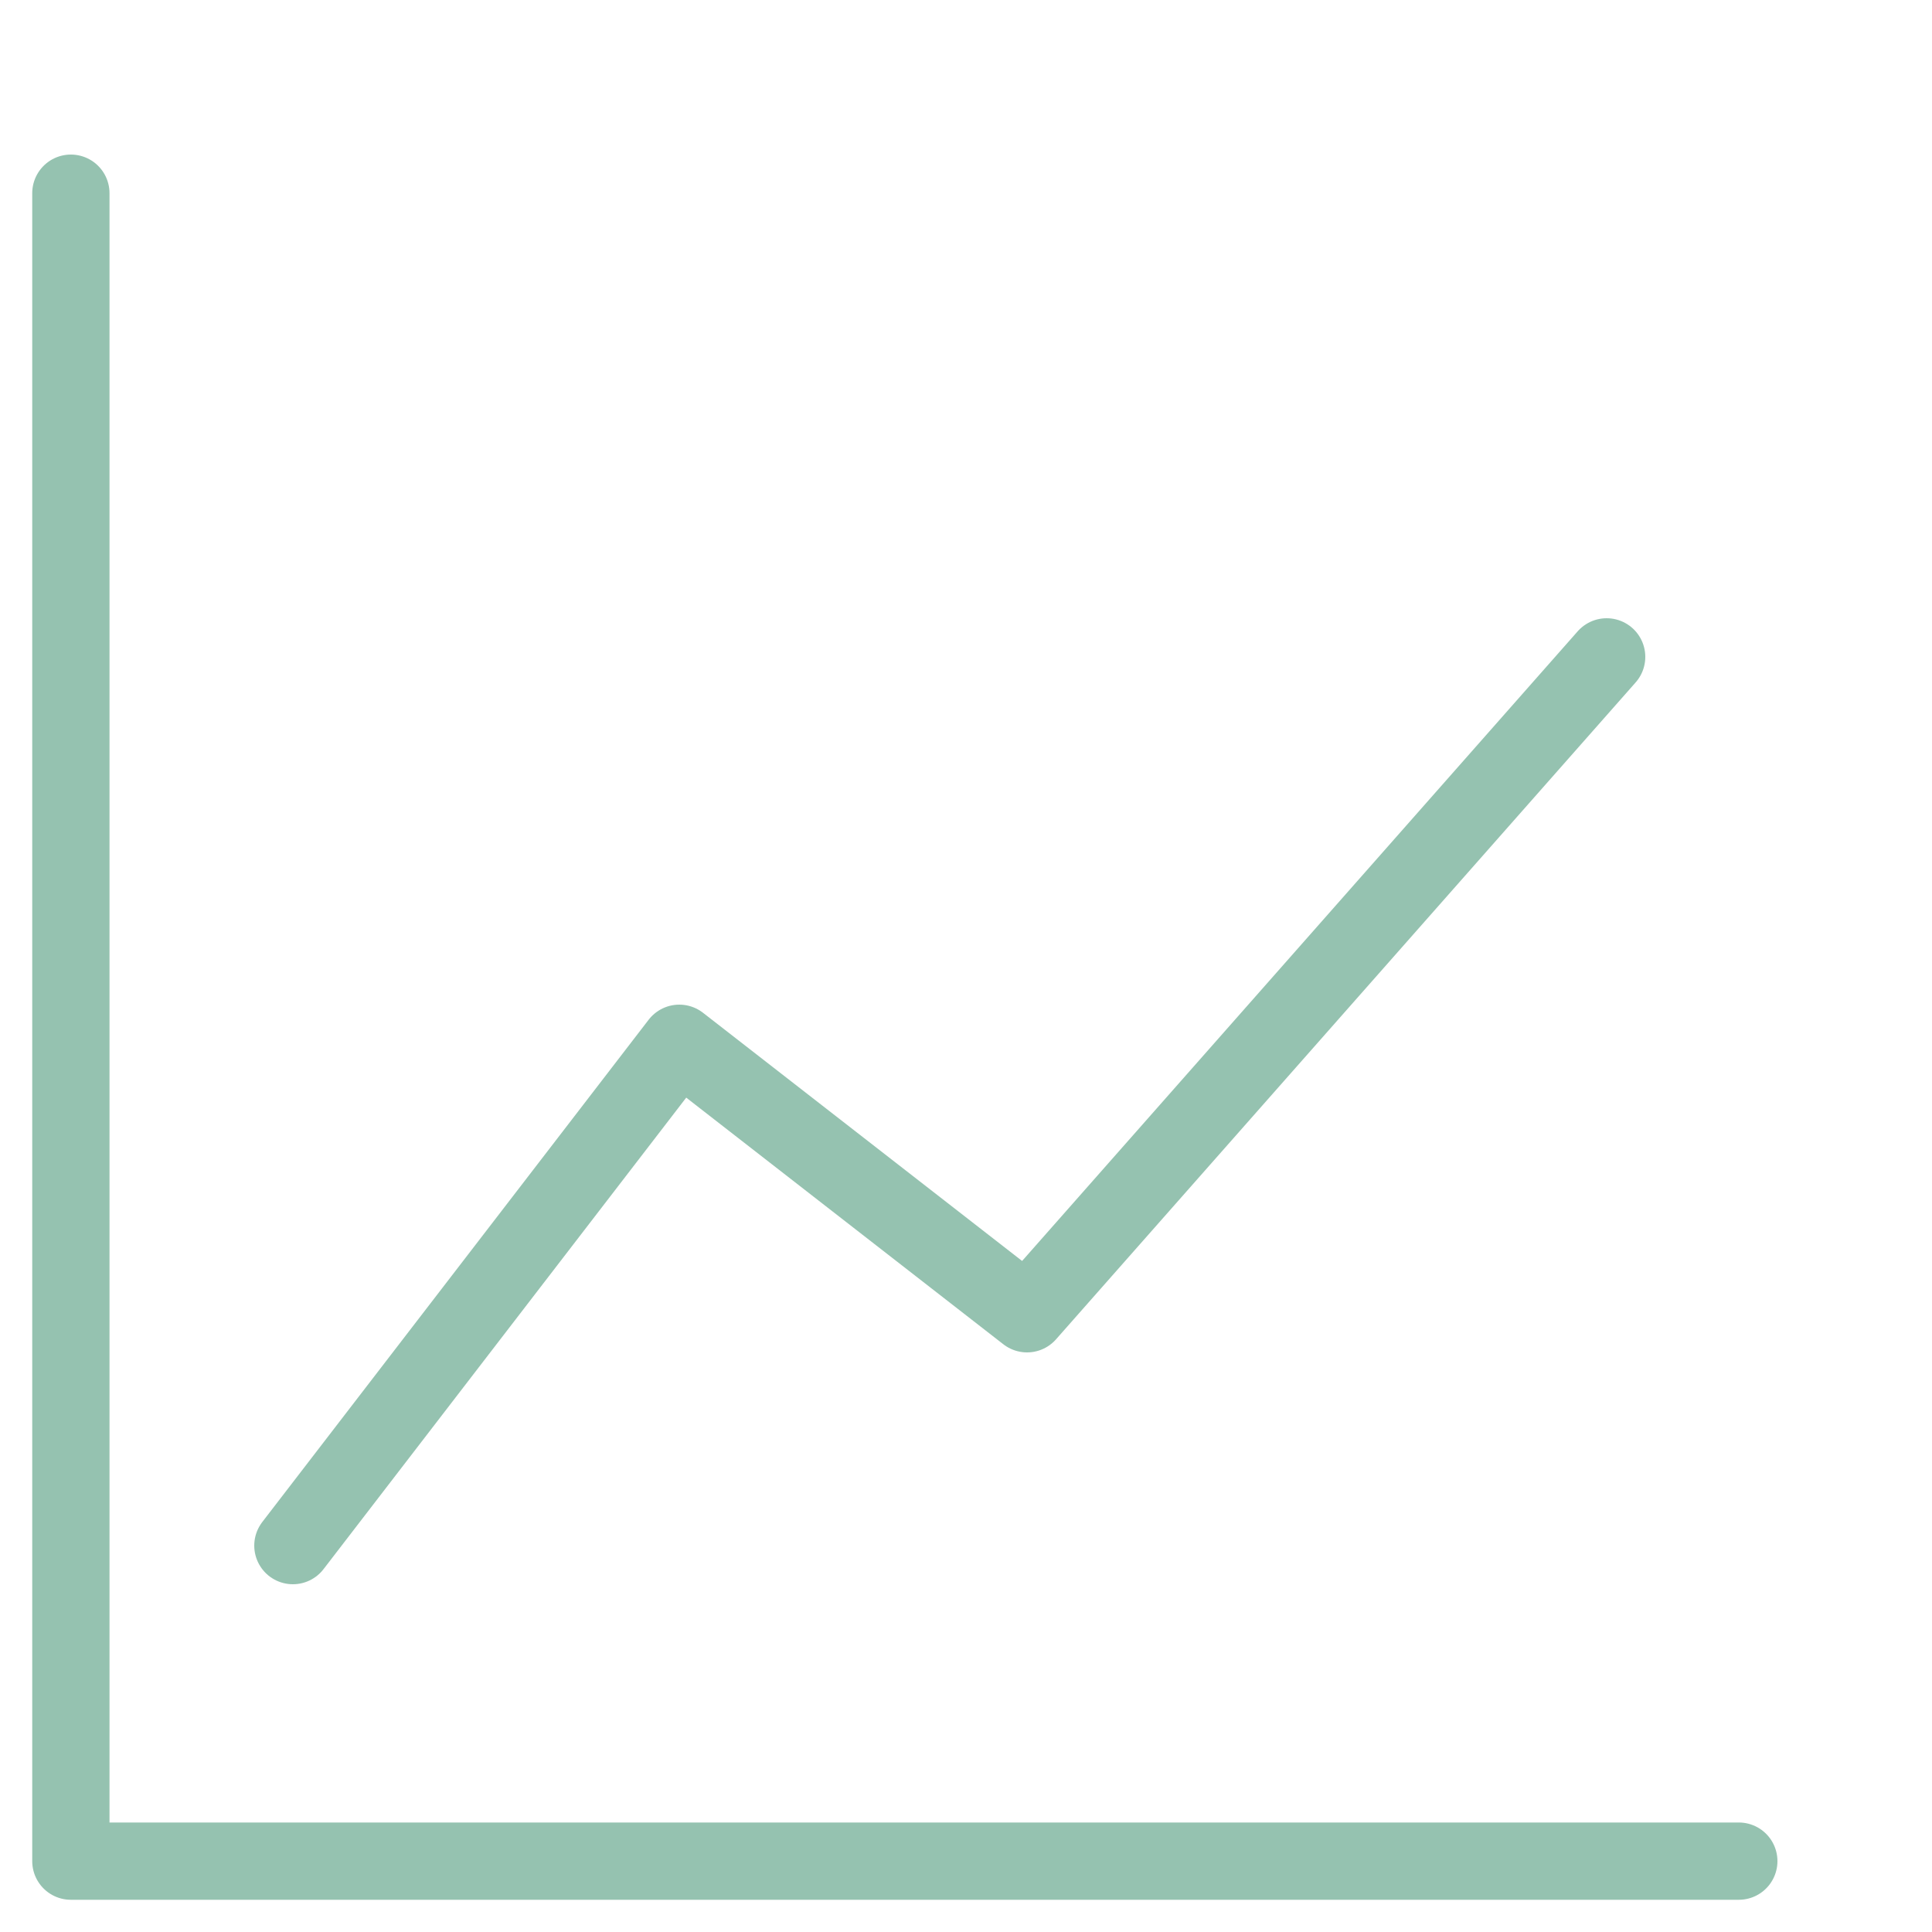 <svg width="25" height="25" viewBox="0 0 25 25" fill="none" xmlns="http://www.w3.org/2000/svg">
<path d="M22.5 24.083H0.917V2.5" stroke="#95C2B0" stroke-linecap="round" stroke-linejoin="round"/>
<path d="M3.79 20L8.79 13.5L13.29 17L20.79 8.5" stroke="#95C2B0" stroke-linecap="round" stroke-linejoin="round"/>
</svg>
